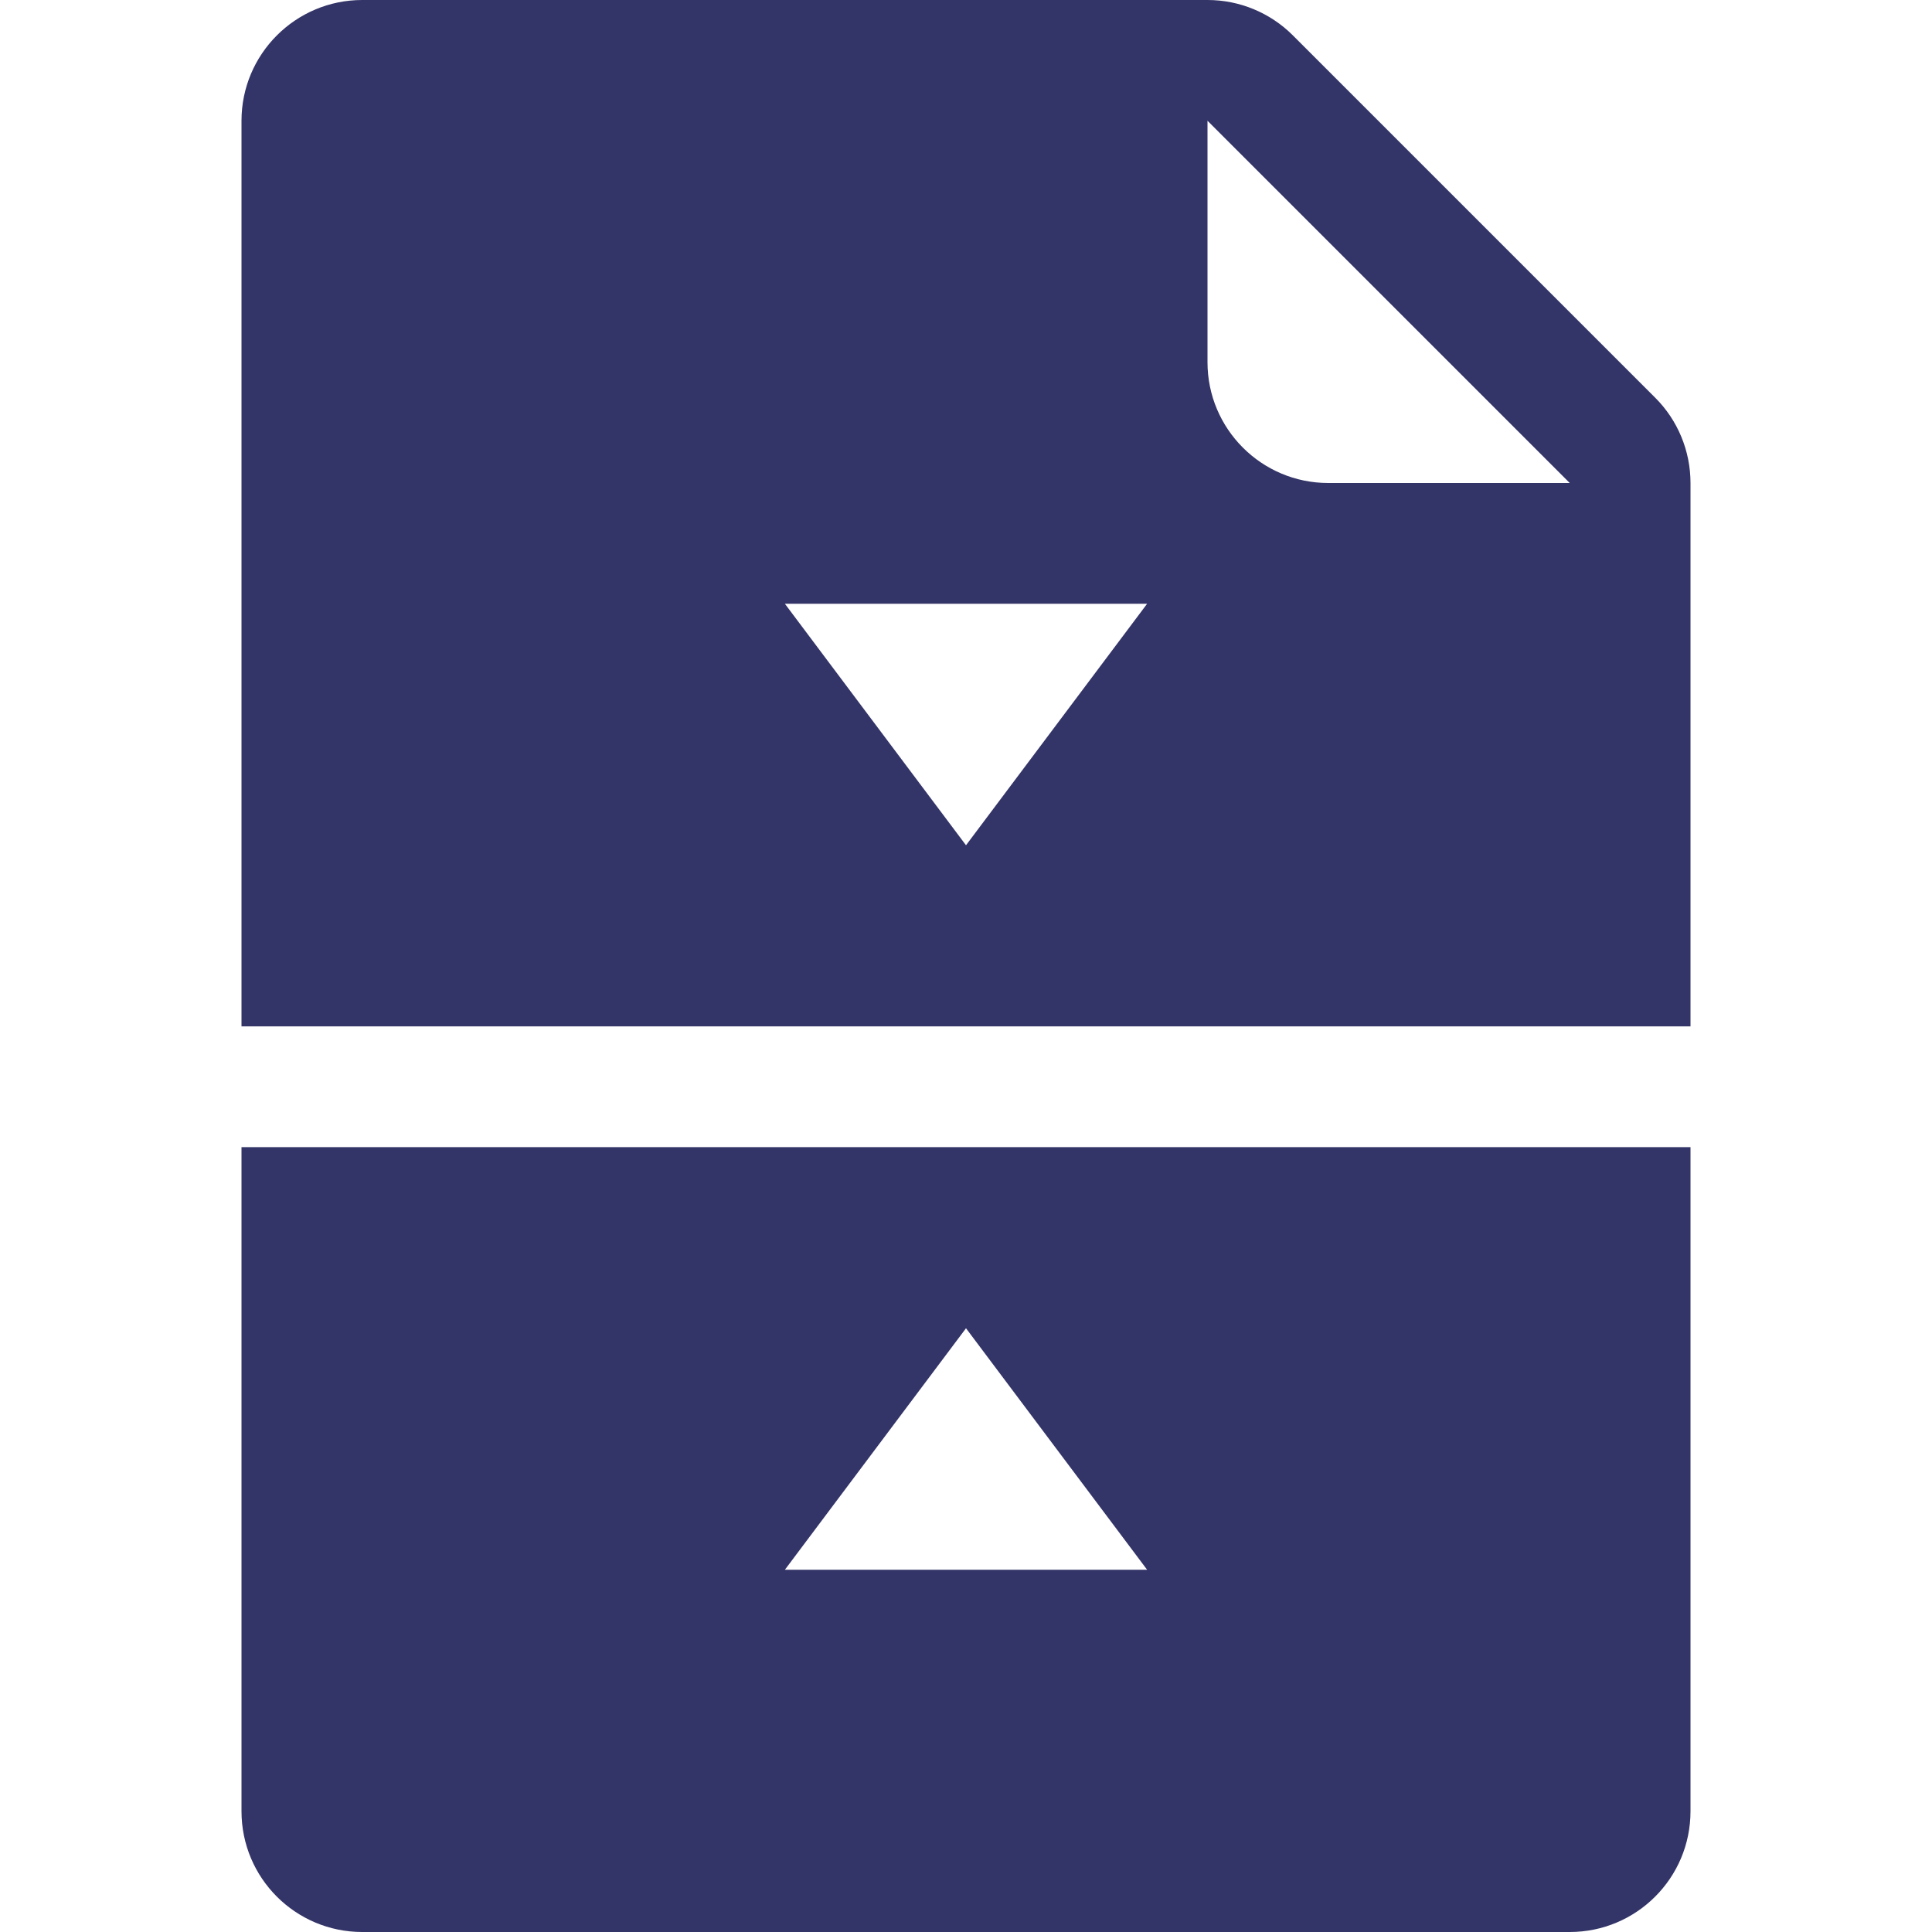 <svg xmlns="http://www.w3.org/2000/svg" viewBox="0 0 16 16" id="mergefile">
  <path d="M12,8.5v-4.5c0,-0.265 -0.105,-0.52 -0.293,-0.707l-3,-3c-0.188,-0.188 -0.442,-0.293 -0.707,-0.293h-7c-0.552,0 -1,0.448 -1,1v7.5h12Zm-4,-7.5l3,3h-2c-0.552,0 -1,-0.448 -1,-1v-2Zm-0.5,4l-1.5,2l-1.5,-2h3Z" transform="translate(2)" fill="#333467" class="color000000 svgShape"></path>
  <path d="M0,0v5.5c0,0.553 0.448,1 1,1h10c0.552,0 1,-0.447 1,-1v-5.5h-12Zm4.5,3.5l1.5,-2l1.5,2h-3Z" transform="translate(2 9.5)" fill="#333467" class="color000000 svgShape"></path>
</svg>
